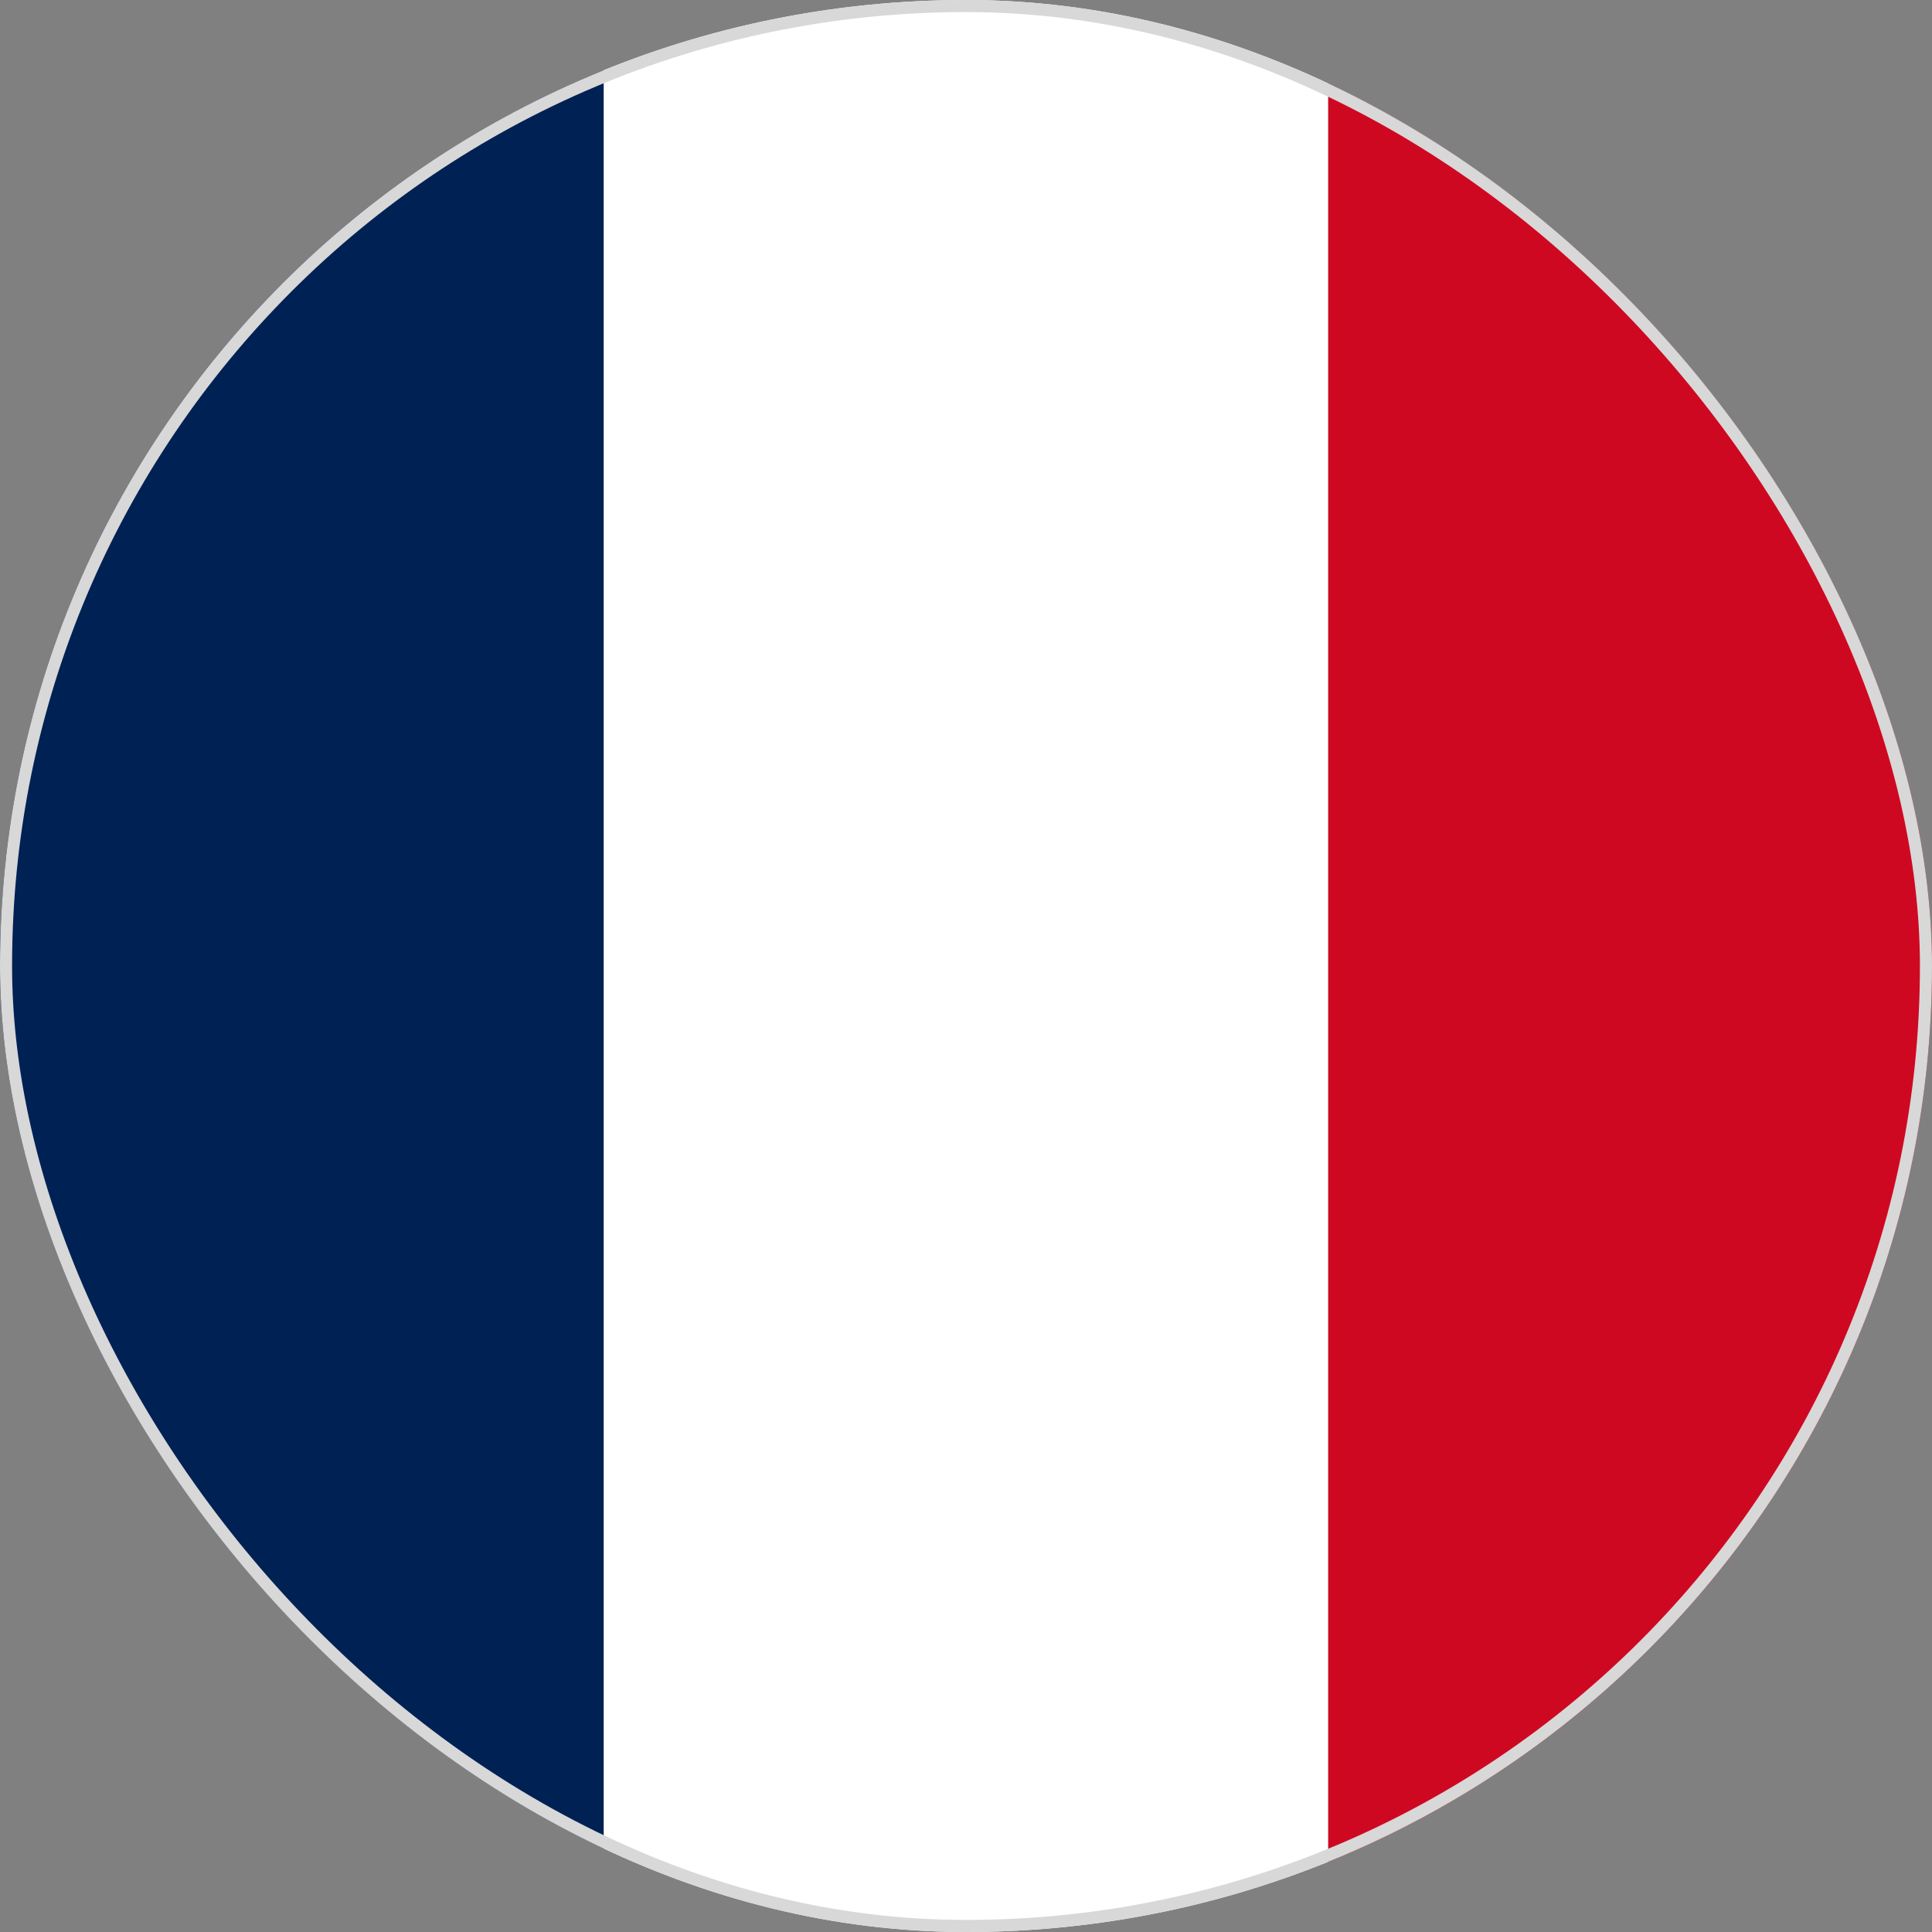 <svg width="16" height="16" viewBox="0 0 16 16" fill="none" xmlns="http://www.w3.org/2000/svg">
<rect x="0" y="0" width="16" height="16" fill="#808080" stroke="none"/>
<g clip-path="url(#clip0_2740_57589)">
<rect x="-1" width="6" height="16" fill="#002153"/>
<rect x="5" width="6" height="16" fill="white"/>
<rect x="11" width="6" height="16" fill="#CF0822"/>
</g>
<rect x="0.05" y="0.05" width="15.9" height="15.9" rx="7.95" stroke="#D8D8D8" stroke-width="0.1"/>
<defs>
<clipPath id="clip0_2740_57589">
<rect width="16" height="16" rx="8" fill="white"/>
</clipPath>
</defs>
</svg>
